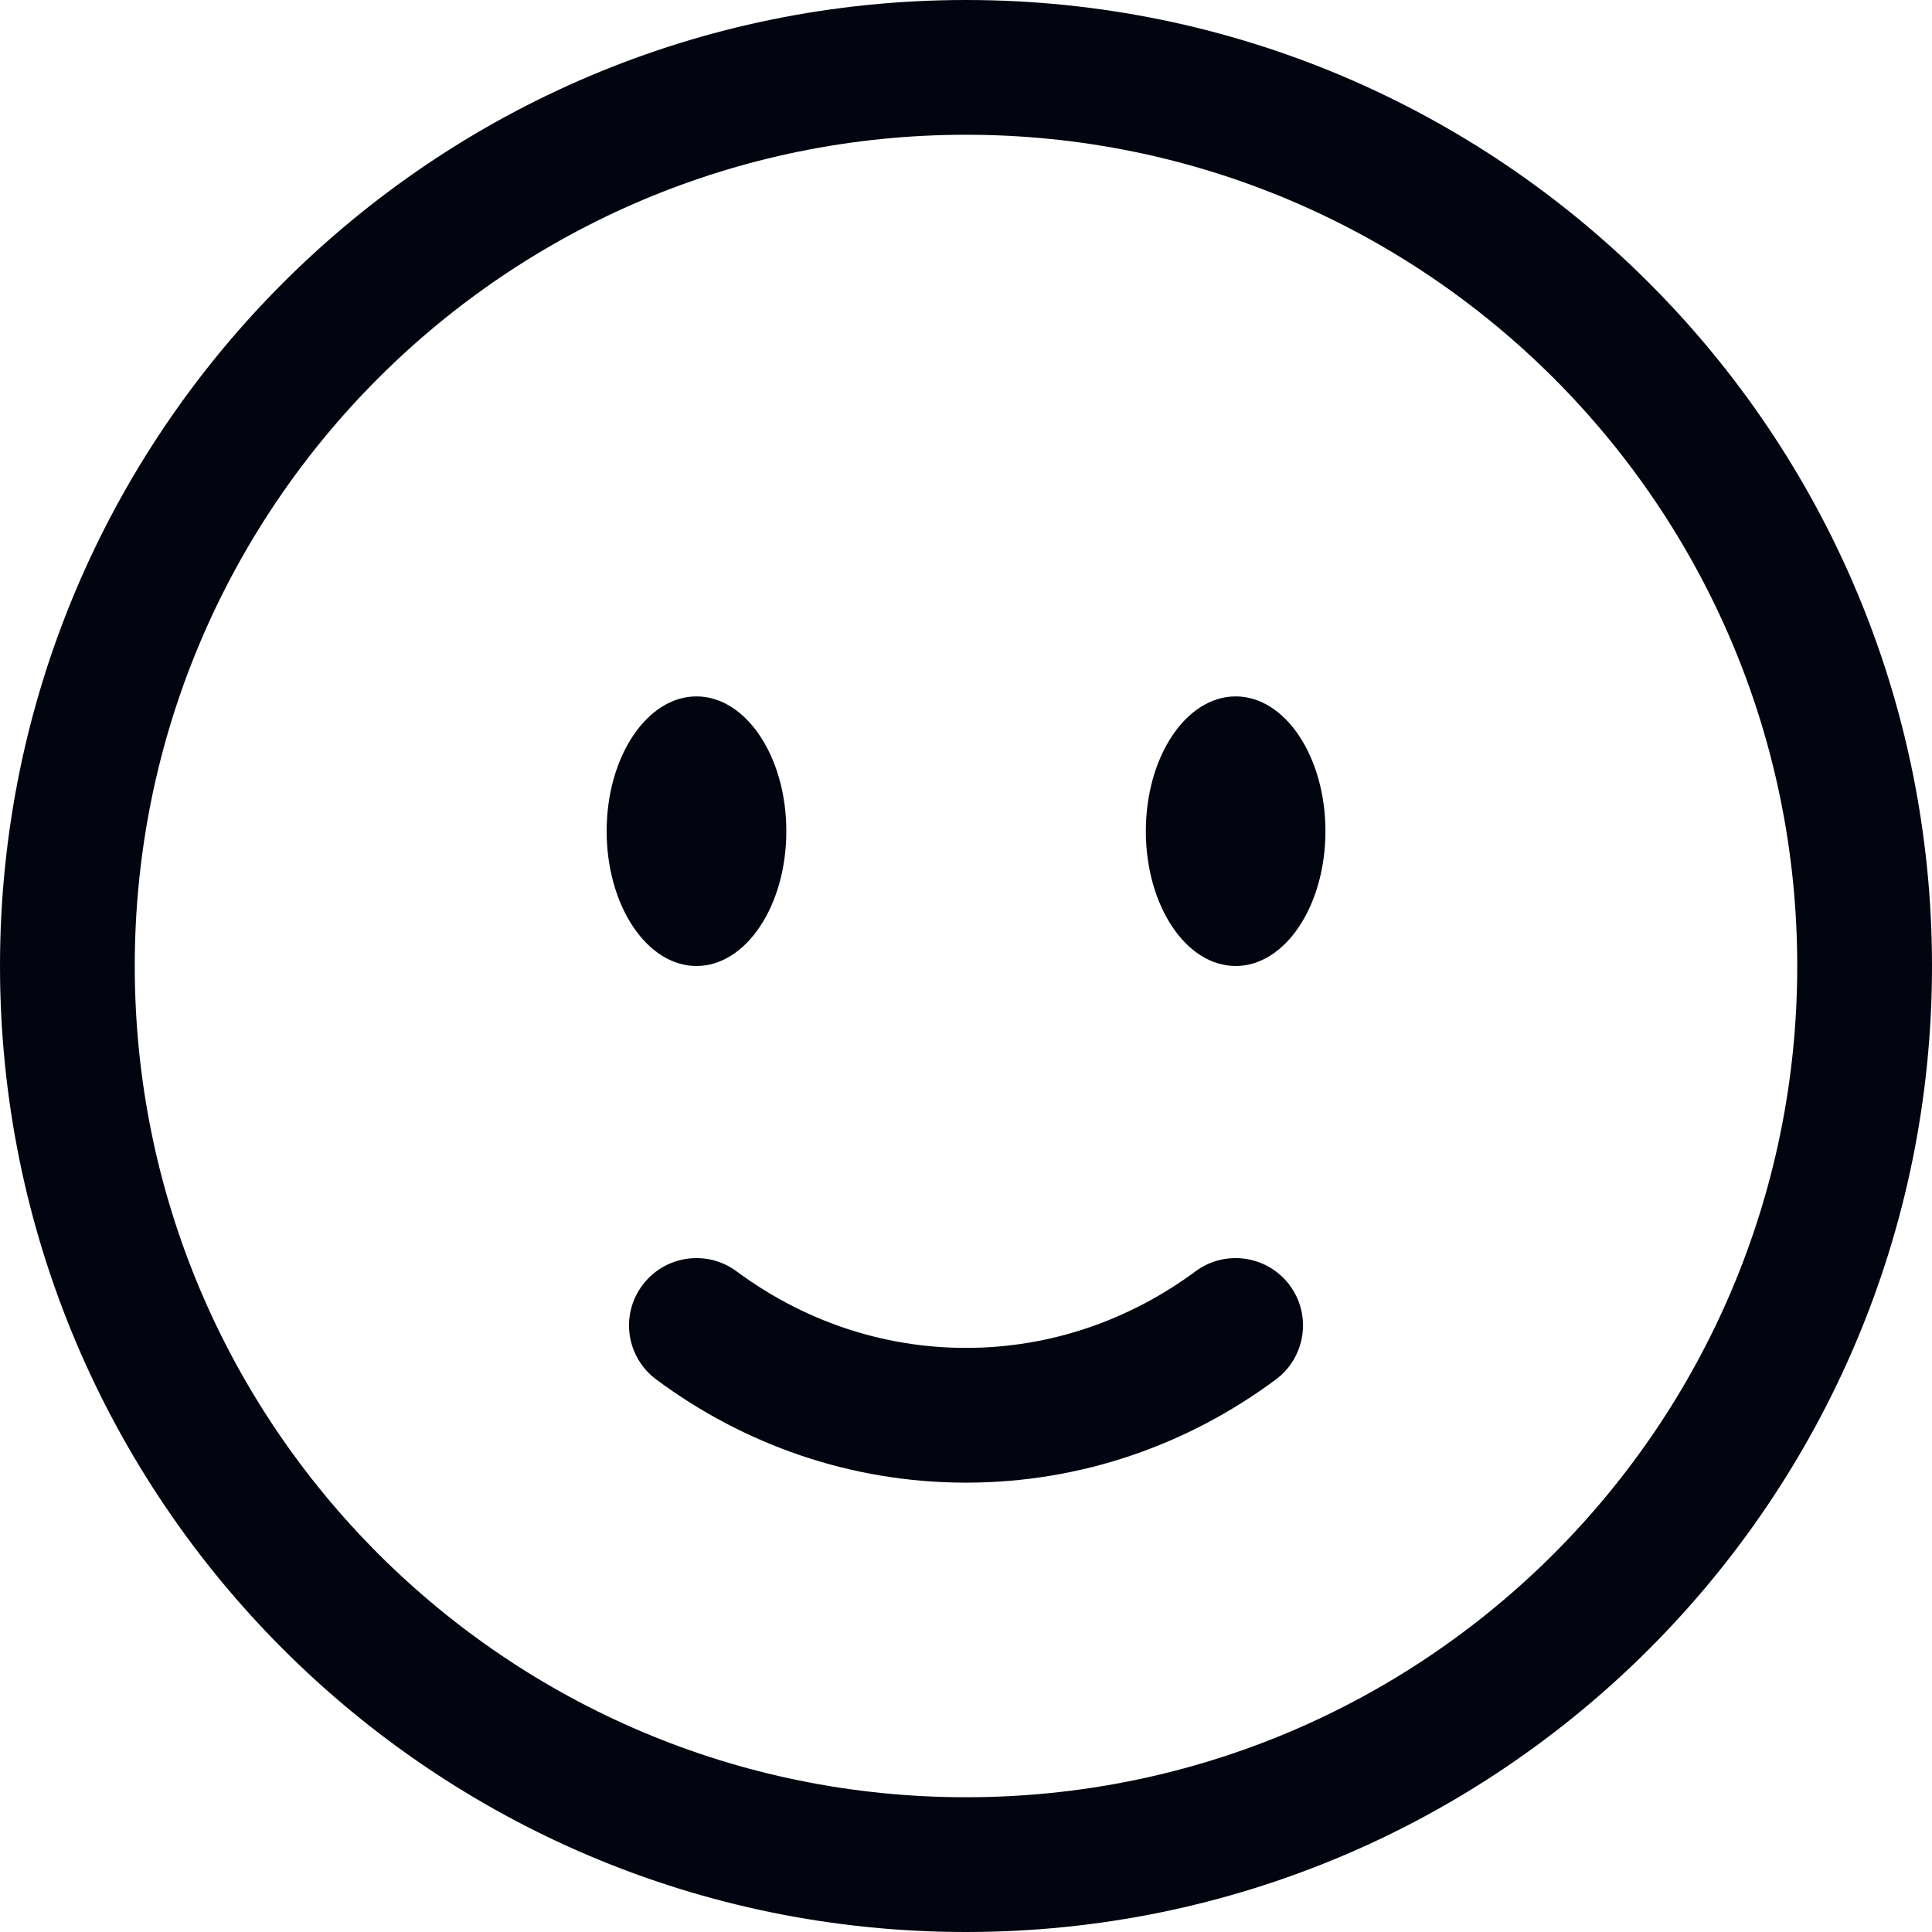 <?xml version="1.0" encoding="utf-8"?>
<!-- Generator: Adobe Illustrator 16.0.0, SVG Export Plug-In . SVG Version: 6.00 Build 0)  -->
<!DOCTYPE svg PUBLIC "-//W3C//DTD SVG 1.1//EN" "http://www.w3.org/Graphics/SVG/1.1/DTD/svg11.dtd">
<svg version="1.1" id="Layer_1" xmlns="http://www.w3.org/2000/svg" xmlns:xlink="http://www.w3.org/1999/xlink" x="0px" y="0px"
	 width="24px" height="24px" viewBox="0 0 24 24" enable-background="new 0 0 24 24" xml:space="preserve">
<g>
	<path fill="#02040F" d="M12,1.674C6.297,1.674,1.674,6.297,1.674,12c0,5.703,4.623,10.326,10.326,10.326
		c5.703,0,10.326-4.623,10.326-10.326C22.326,6.297,17.703,1.674,12,1.674z M0,12C0,5.373,5.373,0,12,0c6.628,0,12,5.373,12,12
		c0,6.627-5.372,12-12,12C5.373,24,0,18.627,0,12z M7.979,15.967c0.275-0.371,0.8-0.449,1.171-0.174
		c0.813,0.602,1.794,0.951,2.85,0.951c1.057,0,2.038-0.35,2.851-0.951c0.371-0.275,0.896-0.197,1.171,0.174
		c0.275,0.371,0.197,0.895-0.174,1.17c-1.086,0.807-2.413,1.281-3.848,1.281c-1.434,0-2.762-0.475-3.847-1.281
		C7.781,16.861,7.703,16.338,7.979,15.967z"/>
	<path fill="#02040F" d="M16.465,10.325c0,0.925-0.499,1.675-1.115,1.675c-0.617,0-1.116-0.75-1.116-1.675
		c0-0.924,0.499-1.674,1.116-1.674C15.966,8.651,16.465,9.401,16.465,10.325z"/>
	<path fill="#02040F" d="M9.768,10.325c0,0.925-0.5,1.675-1.116,1.675s-1.116-0.75-1.116-1.675c0-0.924,0.5-1.674,1.116-1.674
		S9.768,9.401,9.768,10.325z"/>
</g>
</svg>
